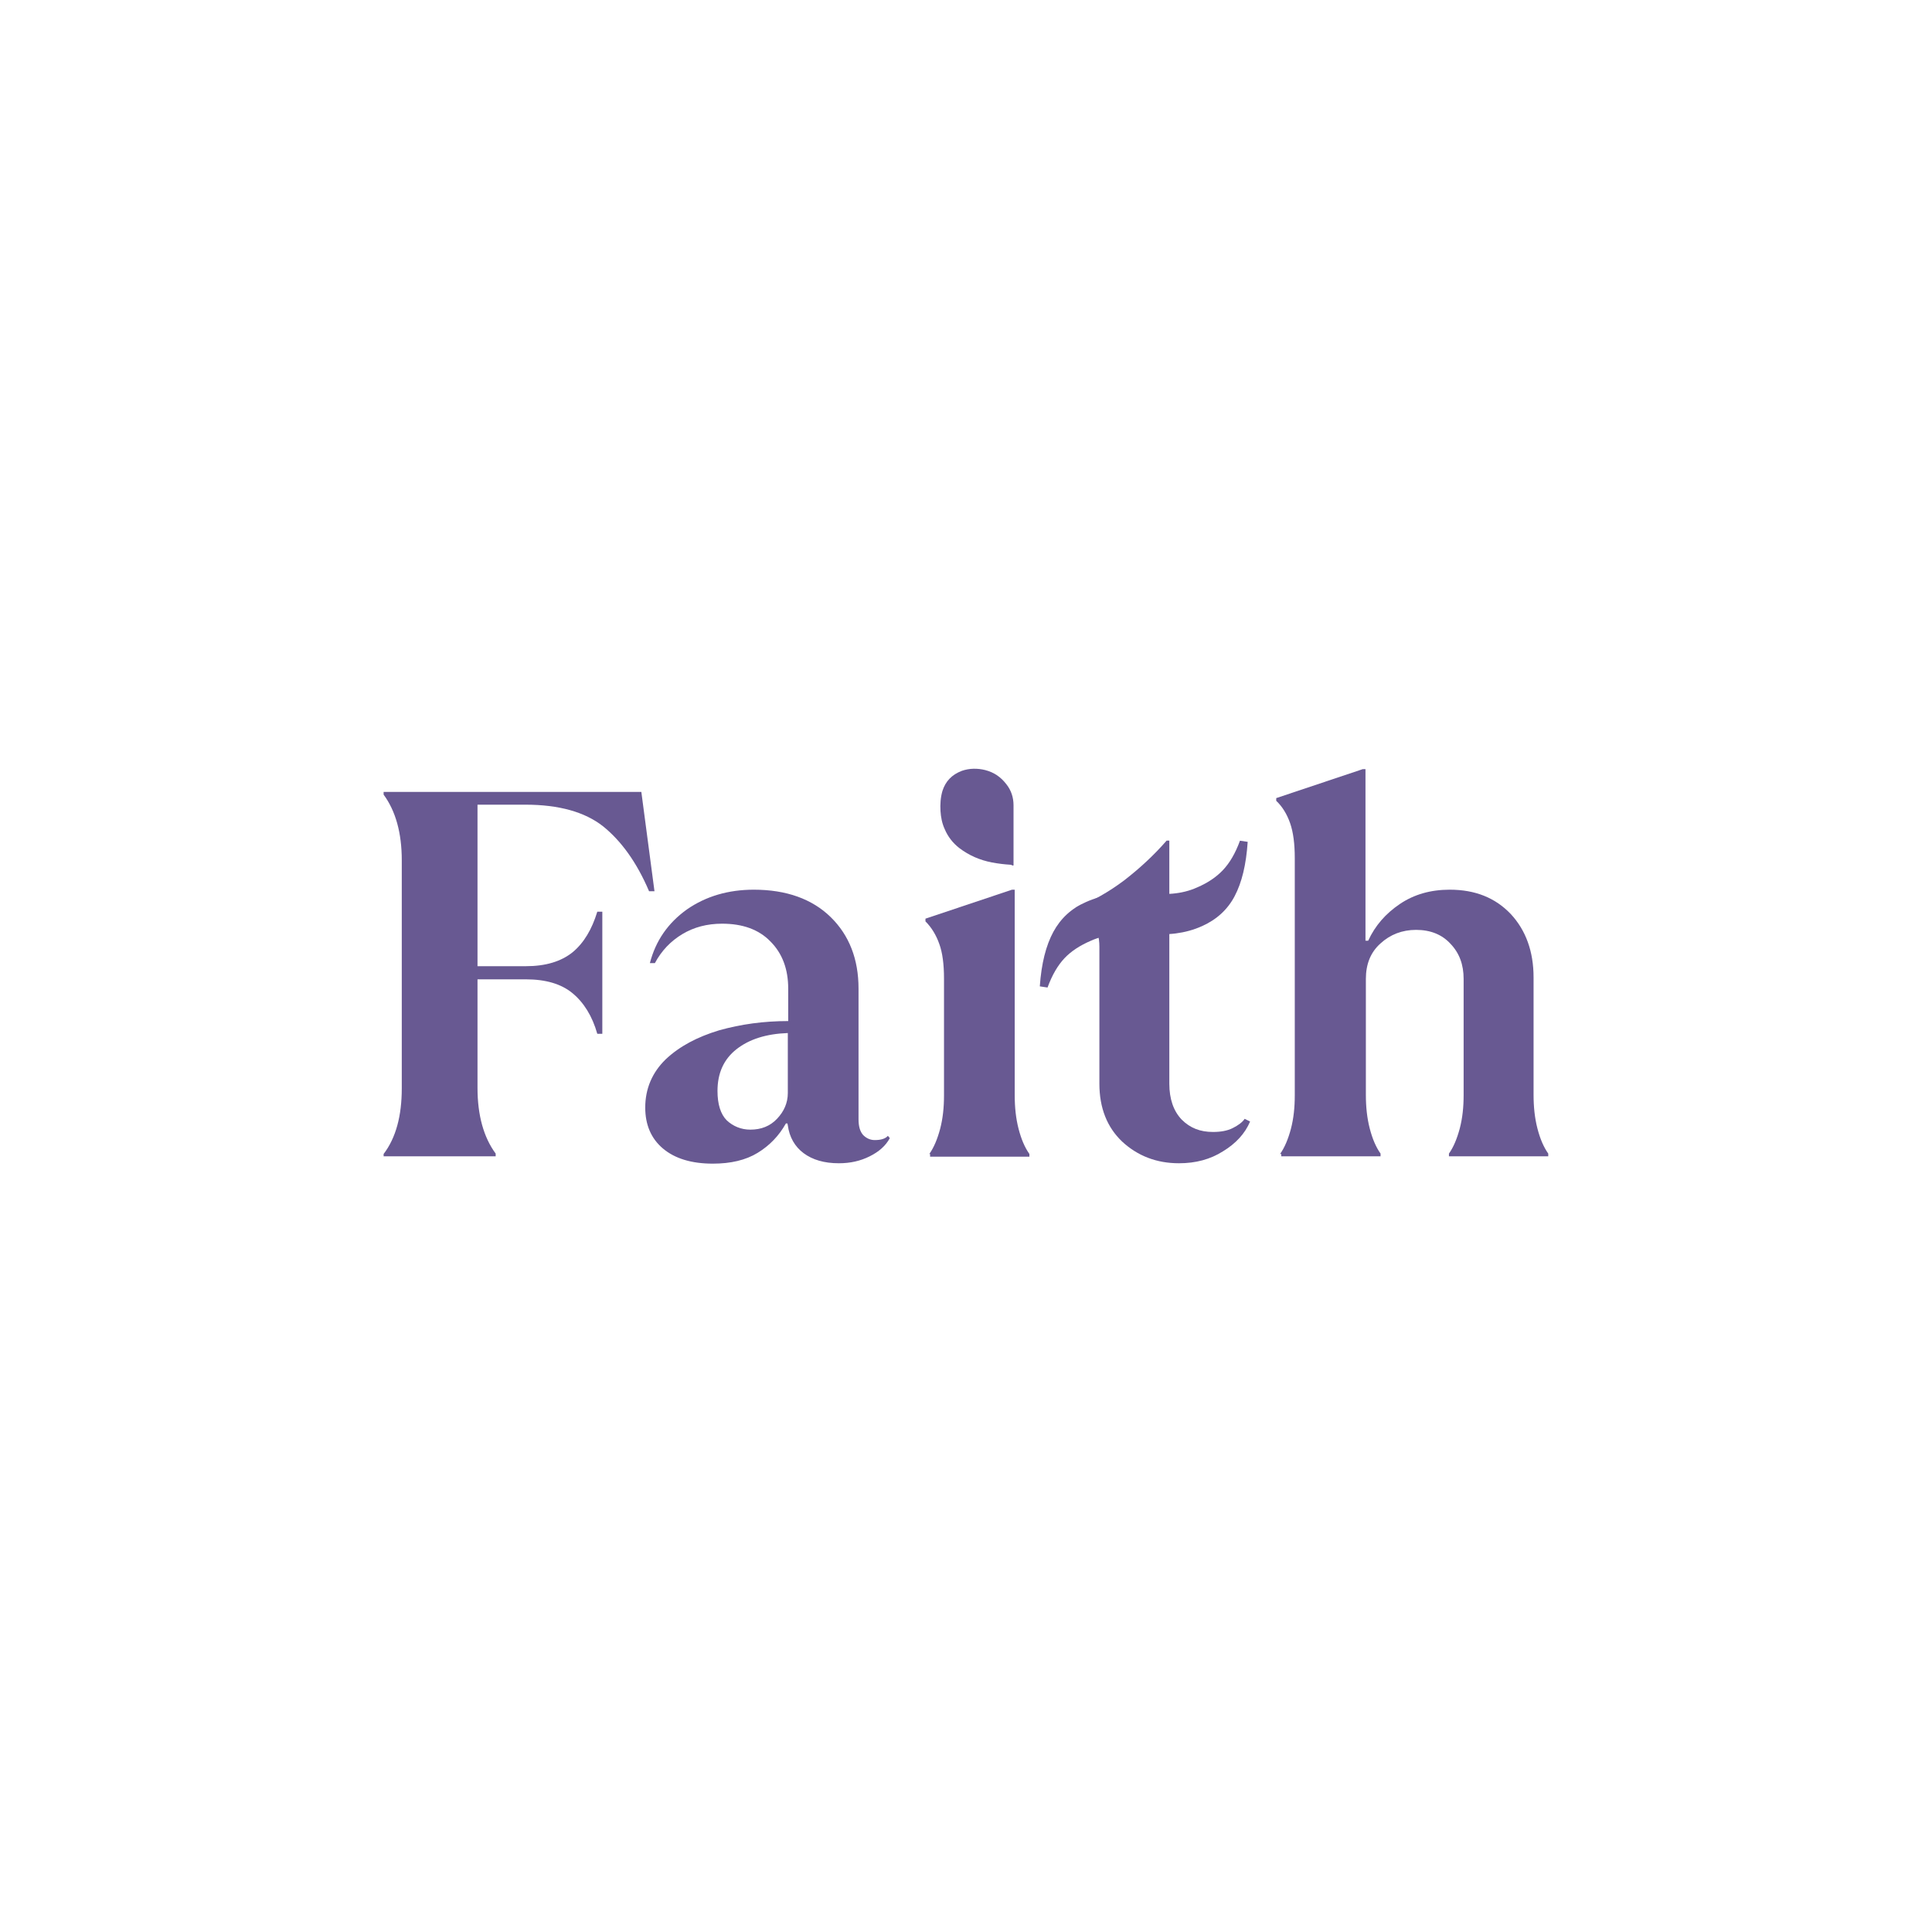 <?xml version="1.0" encoding="utf-8"?>
<!-- Generator: Adobe Illustrator 19.0.0, SVG Export Plug-In . SVG Version: 6.00 Build 0)  -->
<svg version="1.1" id="Layer_1" xmlns="http://www.w3.org/2000/svg" xmlns:xlink="http://www.w3.org/1999/xlink" x="0px" y="0px"
	 width="100" viewBox="-261 190 500 500" height="100" style="enable-background:new -261 190 500 500;" xml:space="preserve">
<style type="text/css">
	.st0{fill:#685992;}
</style>
<g>
	<g>
		<g transform="translate(64.679, 221.25)">
			<g>
				<path class="st0" d="M-226.4,267.4c3.2-4.2,4.7-9.9,4.7-17v-59c0-7.1-1.6-12.8-4.7-17v-0.7h66.7l3.4,25.7h-1.4
					c-3.2-7.5-7.2-13-11.9-16.8c-4.7-3.7-11.4-5.6-20.1-5.6h-12.4v41.8h12.5c5.1,0,9.1-1.2,12.1-3.6c2.9-2.4,5-5.9,6.4-10.5h1.3
					v31.6h-1.3c-1.3-4.6-3.5-8.1-6.4-10.5s-6.9-3.6-12.1-3.6h-12.5v28.1c0,7.1,1.6,12.8,4.7,17v0.7h-29V267.4z"/>
			</g>
		</g>
	</g>
	<g>
		<g transform="translate(125.687, 221.25)">
			<g>
				<path class="st0" d="M-156.4,263.3c-1.1,2-2.8,3.5-5.2,4.7s-5,1.8-8,1.8c-3.8,0-6.8-0.9-9.1-2.6s-3.7-4.2-4.1-7.2l-0.1-0.5h-0.4
					c-1.8,3.2-4.2,5.7-7.3,7.6s-7,2.8-11.6,2.8c-5.5,0-9.8-1.3-12.9-3.9c-3.1-2.6-4.6-6.2-4.6-10.6c0-4.9,1.8-9.1,5.3-12.5
					c3.6-3.4,8.2-5.8,13.8-7.5c5.7-1.6,11.6-2.4,17.9-2.4v-8.4c0-5-1.5-9.1-4.6-12.2c-3-3.1-7.2-4.6-12.5-4.6
					c-3.9,0-7.3,0.9-10.3,2.7s-5.4,4.3-7.1,7.5h-1.3c1.5-5.8,4.7-10.4,9.6-13.9c4.9-3.4,10.7-5.1,17.3-5.1c8.4,0,15.1,2.4,19.9,7.1
					c4.8,4.7,7.2,10.9,7.2,18.5v33.8c0,1.9,0.4,3.2,1.2,4.1c0.8,0.8,1.8,1.3,3,1.3c1.7,0,2.8-0.4,3.4-1.1L-156.4,263.3z
					 M-192.5,261.1c2.8,0,5.1-0.9,6.9-2.8c1.8-1.9,2.8-4.1,2.8-6.7v-15.5c-5.6,0.2-10,1.6-13.3,4.2c-3.3,2.6-4.9,6.2-4.9,10.8
					c0,3.4,0.8,6,2.4,7.6C-197,260.2-194.9,261.1-192.5,261.1z"/>
			</g>
		</g>
	</g>
	<g>
		<g transform="translate(178.808, 221.25)">
			<g>
				<path class="st0" d="M-199.3,267.4c1.2-1.7,2.1-3.9,2.8-6.5c0.7-2.7,1-5.5,1-8.7V222c0-3.7-0.4-6.7-1.2-8.9
					c-0.8-2.3-2-4.3-3.6-5.9v-0.7l22.4-7.5h0.7v53.2c0,3.1,0.3,6,1,8.7s1.6,4.8,2.8,6.5v0.7h-25.7v-0.7H-199.3z"/>
			</g>
		</g>
	</g>
	<g>
		<g transform="translate(210.12, 221.25)">
			<g>
				<path class="st0" d="M-166,269.8c-5.8,0-10.7-1.9-14.7-5.6c-3.9-3.7-5.9-8.7-5.9-15v-35.5c0-2.4-0.6-4.4-1.7-6
					c-1.1-1.6-2.6-2.7-4.4-3.4v-0.7c4.3-1.6,8.5-4,12.5-7c4-3.1,7.7-6.5,11-10.3h0.7v14.4h0.5l-1.6,4.9h1.1v43.6
					c0,4,1.1,7.1,3.2,9.3c2.2,2.2,4.8,3.2,8.1,3.2c2,0,3.7-0.3,5.1-1c1.4-0.7,2.5-1.5,3.1-2.4l1.4,0.7c-1.3,3.1-3.7,5.7-7,7.7
					C-157.9,268.8-161.7,269.8-166,269.8z"/>
			</g>
		</g>
	</g>
	<g>
		<g transform="translate(247.386, 221.25)">
			<g>
				<path class="st0" d="M-177.1,267.4c1.2-1.7,2.1-3.9,2.8-6.5c0.7-2.7,1-5.5,1-8.7v-61.4c0-3.7-0.4-6.7-1.2-9s-2-4.3-3.6-5.8v-0.7
					l22.4-7.5h0.7v44.4h0.7c1.8-3.9,4.5-7,8.2-9.5s8-3.7,12.9-3.7c6.6,0,11.8,2.1,15.8,6.3c3.9,4.2,5.9,9.7,5.9,16.4v30.4
					c0,3.1,0.3,6,1,8.7s1.6,4.8,2.8,6.5v0.7h-25.7v-0.7c1.2-1.7,2.1-3.9,2.8-6.5c0.7-2.7,1-5.5,1-8.7v-30c0-3.7-1.1-6.7-3.4-9.1
					c-2.2-2.4-5.2-3.6-8.9-3.6c-3.6,0-6.7,1.2-9.2,3.5c-2.6,2.3-3.8,5.4-3.8,9.2v30c0,3.1,0.3,6,1,8.7s1.6,4.8,2.8,6.5v0.7h-25.7
					v-0.6H-177.1z"/>
			</g>
		</g>
	</g>
	<g>
		<g transform="translate(157.702, 348.17)">
			<g>
				<path class="st0" d="M-107.6,81.5c-2.2,1-4.5,1.6-6.8,1.9s-5.1,0.3-8.2,0.2c-3.1-0.1-5.6-0.1-7.7,0.1c-2,0.2-4.1,0.7-6.1,1.6
					c-2.8,1.2-5.1,2.7-6.8,4.5s-3.2,4.3-4.4,7.6l-2-0.3c0.4-5.9,1.6-10.6,3.5-14.1s4.7-6.1,8.4-7.7c2.2-1,4.4-1.6,6.6-1.8
					c2.2-0.2,4.9-0.3,8.2-0.2c2.9,0.1,5.4,0,7.7-0.2c2.2-0.2,4.3-0.7,6.3-1.6c2.8-1.2,5-2.7,6.7-4.5c1.7-1.8,3.2-4.3,4.4-7.6l2,0.3
					c-0.4,5.9-1.5,10.5-3.4,14.1C-101,77.2-103.8,79.8-107.6,81.5z"/>
			</g>
		</g>
	</g>
	<path class="st0" d="M1.1,414c0.1,0,0.2,0,0.2-0.1s0-0.1,0-0.2c0-2.6,0-5.2,0-7.9c0-2.5,0-4.9,0-7.4c0-2-0.6-3.9-1.9-5.5
		c-1.4-1.8-3.1-3-5.4-3.6c-2-0.5-4.1-0.5-6.1,0.2c-2.6,1-4.2,2.7-5,5.2c-0.5,1.7-0.6,3.5-0.5,5.2c0.1,1.6,0.4,3.2,1.1,4.7
		c0.8,1.9,2.1,3.6,3.8,4.9c2.5,1.9,5.3,3.1,8.4,3.7c1.6,0.3,3.2,0.5,4.9,0.6"/>
</g>
</svg>
